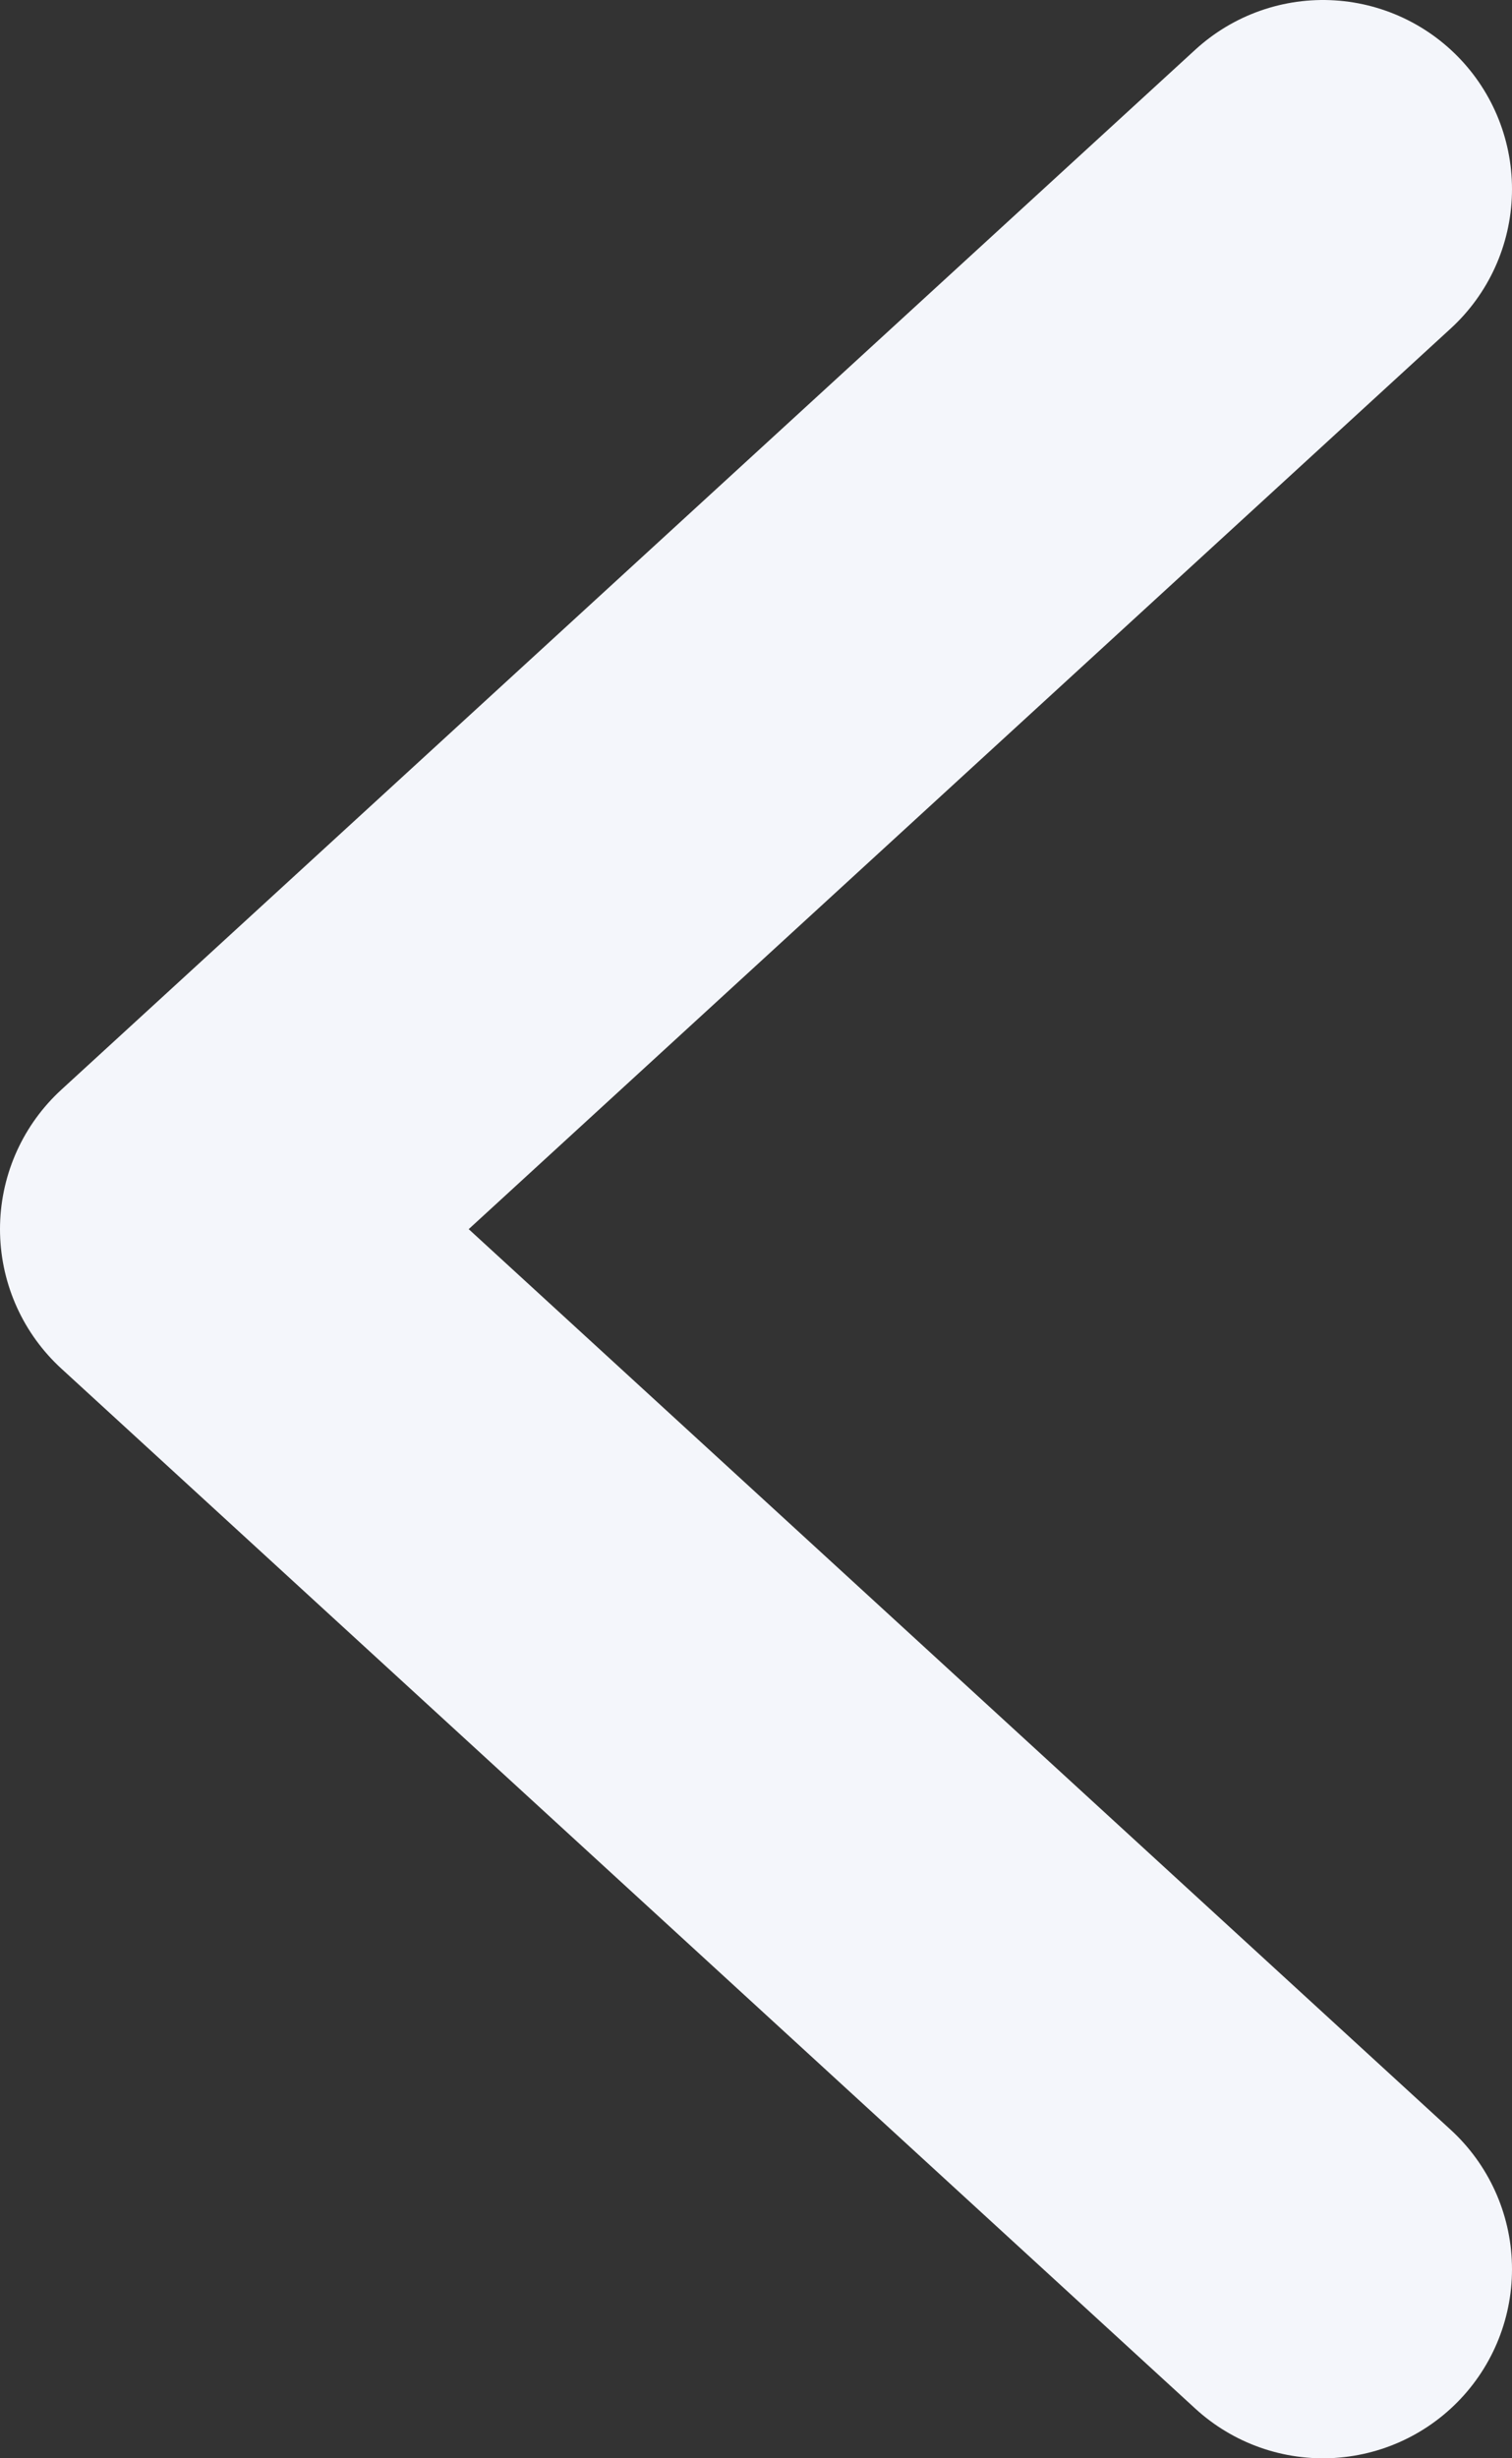 <svg width="8" height="13" viewBox="0 0 8 13" fill="none" xmlns="http://www.w3.org/2000/svg">
<rect x="0" y="0" width="8" height="13" fill="#333333" stroke="none"/>
<path d="M7 12L1 6.5L7 1" stroke="#F4F6FB" stroke-width="2" stroke-linecap="round" stroke-linejoin="round"/>
</svg>
